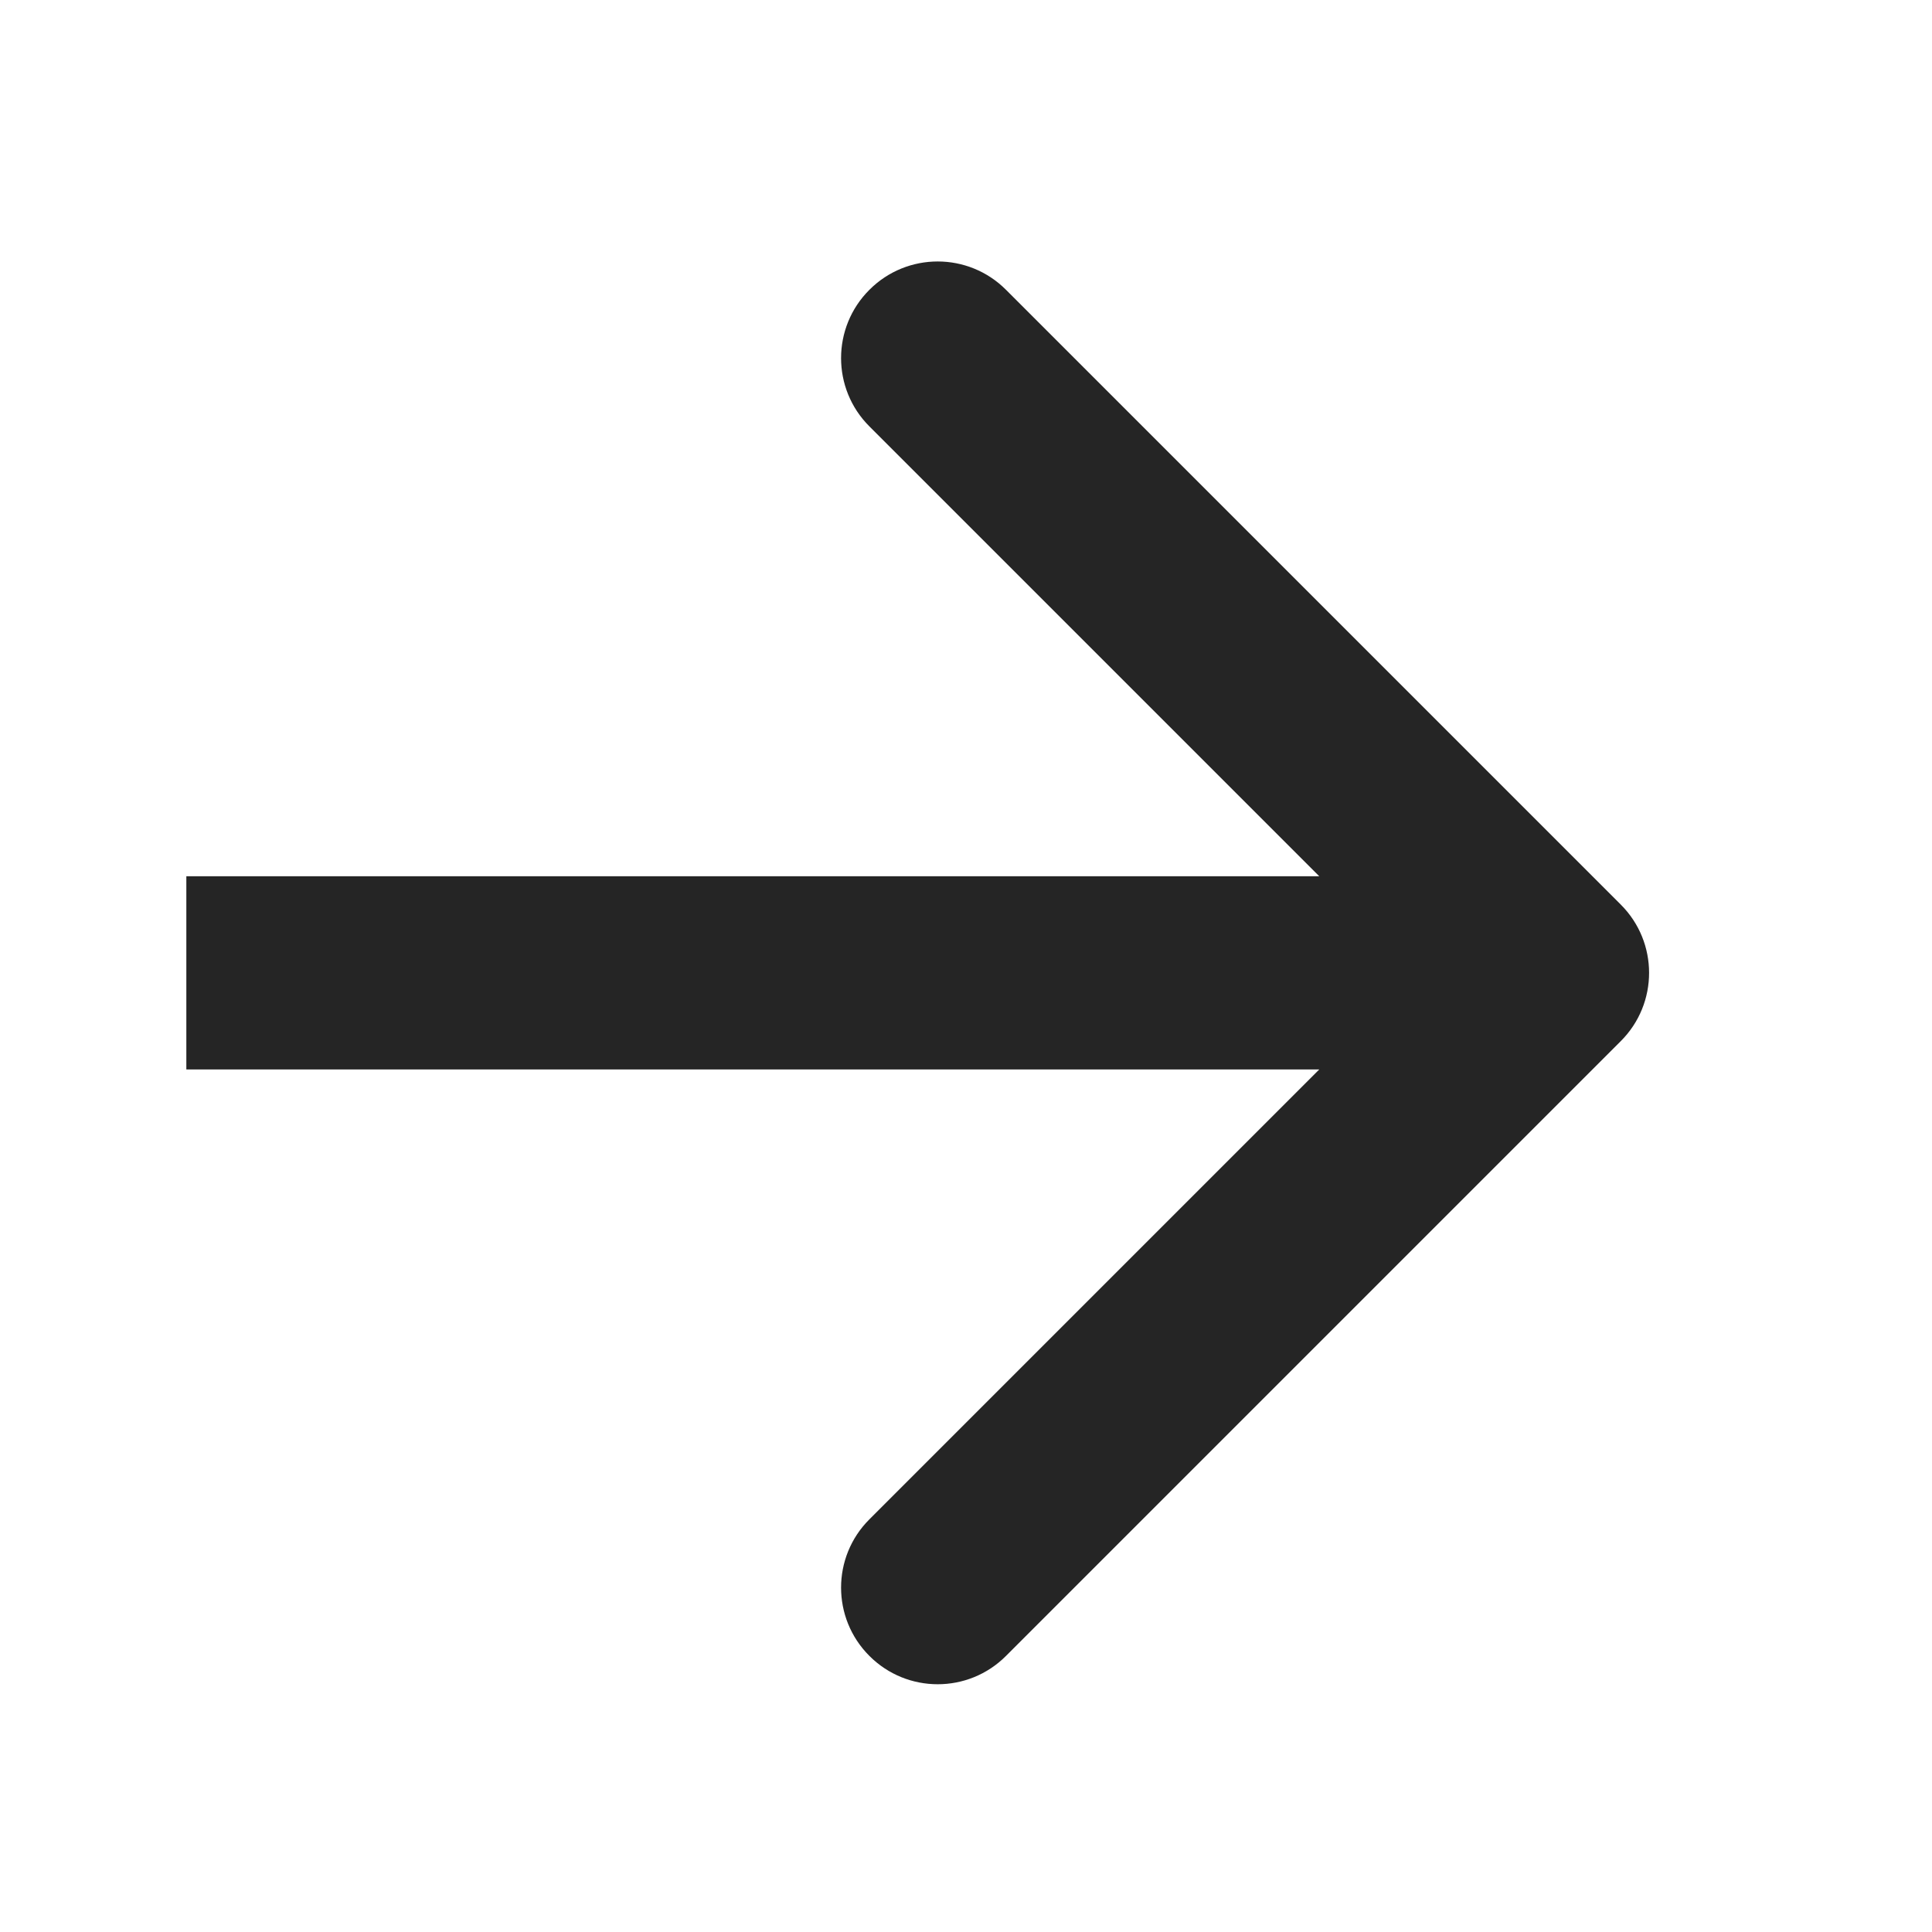 <?xml version="1.0" encoding="UTF-8"?> <svg xmlns="http://www.w3.org/2000/svg" width="20" height="20" viewBox="0 0 20 20" fill="none"> <path fill-rule="evenodd" clip-rule="evenodd" d="M10.414 3L16.778 9.364C17.169 9.754 17.169 10.388 16.778 10.778L10.414 17.142C10.024 17.533 9.39 17.533 9 17.142C8.609 16.752 8.609 16.118 9 15.728L13.657 11.071L1.929 11.071L1.929 9.071H13.657L9 4.414C8.609 4.024 8.609 3.39 9 3C9.39 2.609 10.024 2.609 10.414 3Z" fill="#252525"></path> </svg> 